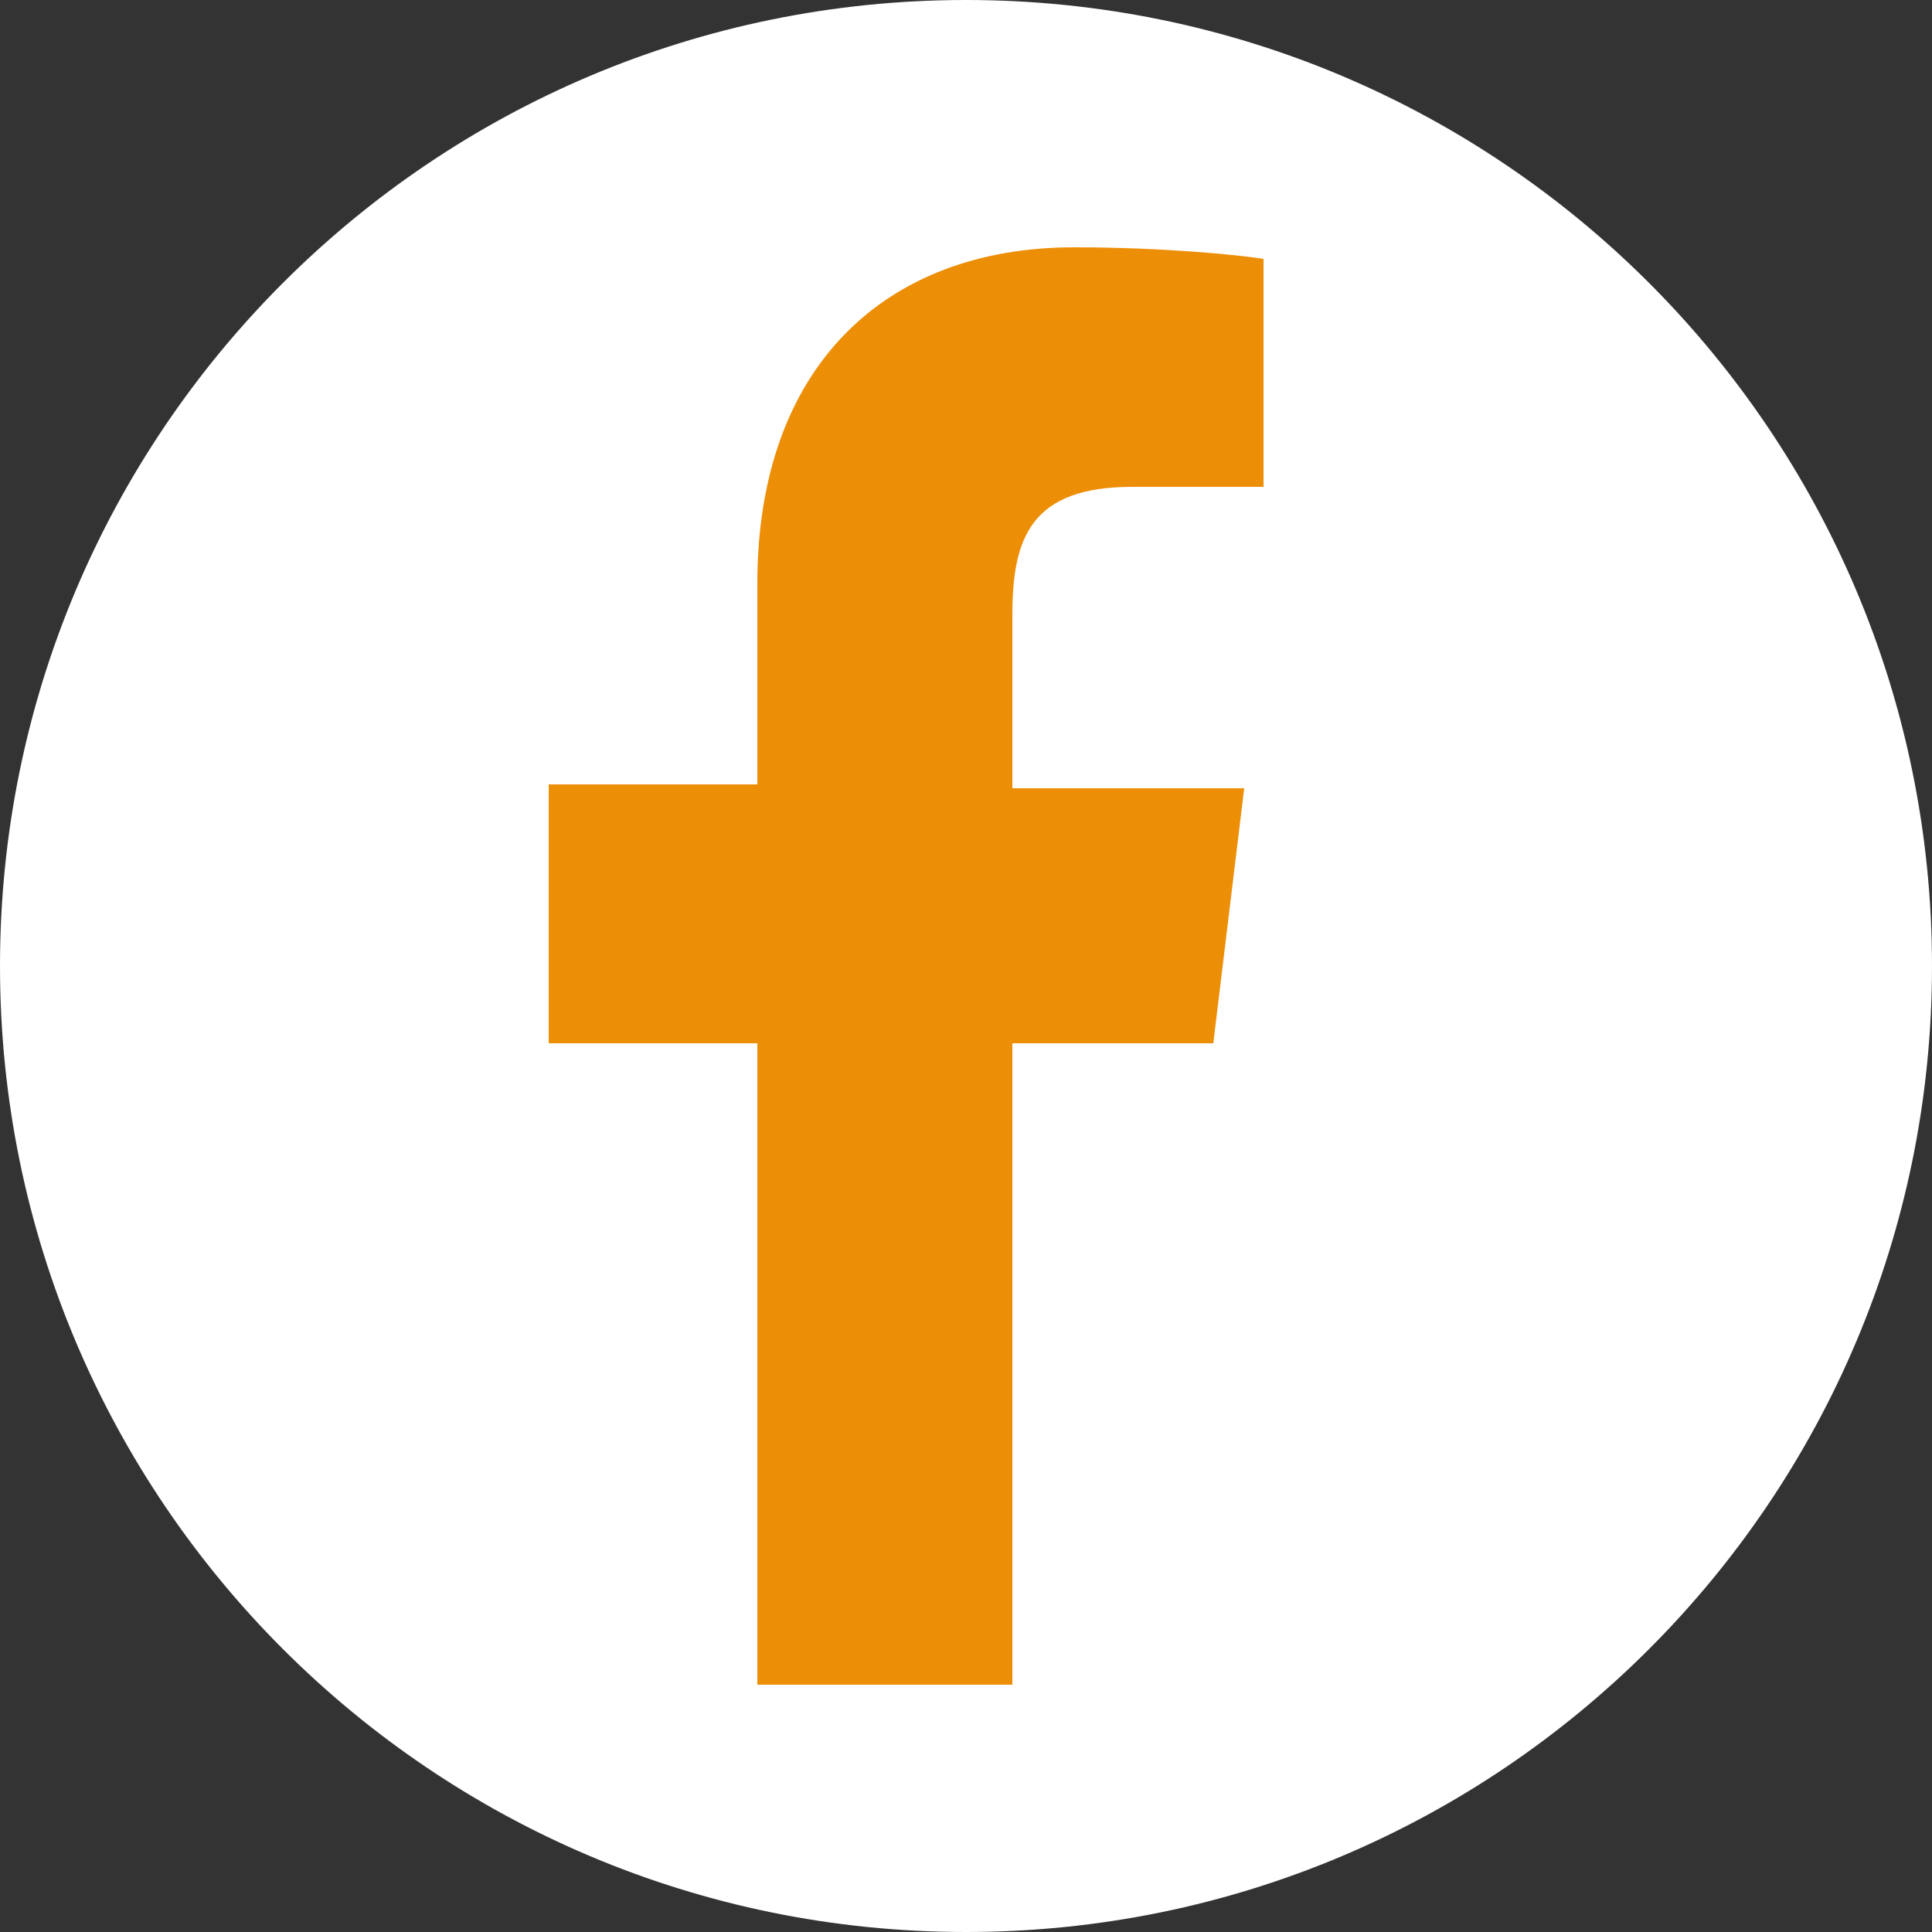 <svg width="34" height="34" viewBox="0 0 34 34" fill="none" xmlns="http://www.w3.org/2000/svg">
<rect x="0" y="0" width="34" height="34" fill="#333333" stroke="none"/>
<path d="M17 34C26.389 34 34 26.389 34 17C34 7.611 26.389 0 17 0C7.611 0 0 7.611 0 17C0 26.389 7.611 34 17 34Z" fill="white"/>
<path d="M19.924 8.568H22.236V4.556C21.828 4.488 20.468 4.352 18.904 4.352C15.572 4.352 13.328 6.46 13.328 10.268V13.804H9.656V18.36H13.328V29.648H17.816V18.36H21.352L21.896 13.872H17.816V10.812C17.816 9.452 18.156 8.568 19.924 8.568Z" fill="#ED8E07"/>
</svg>

